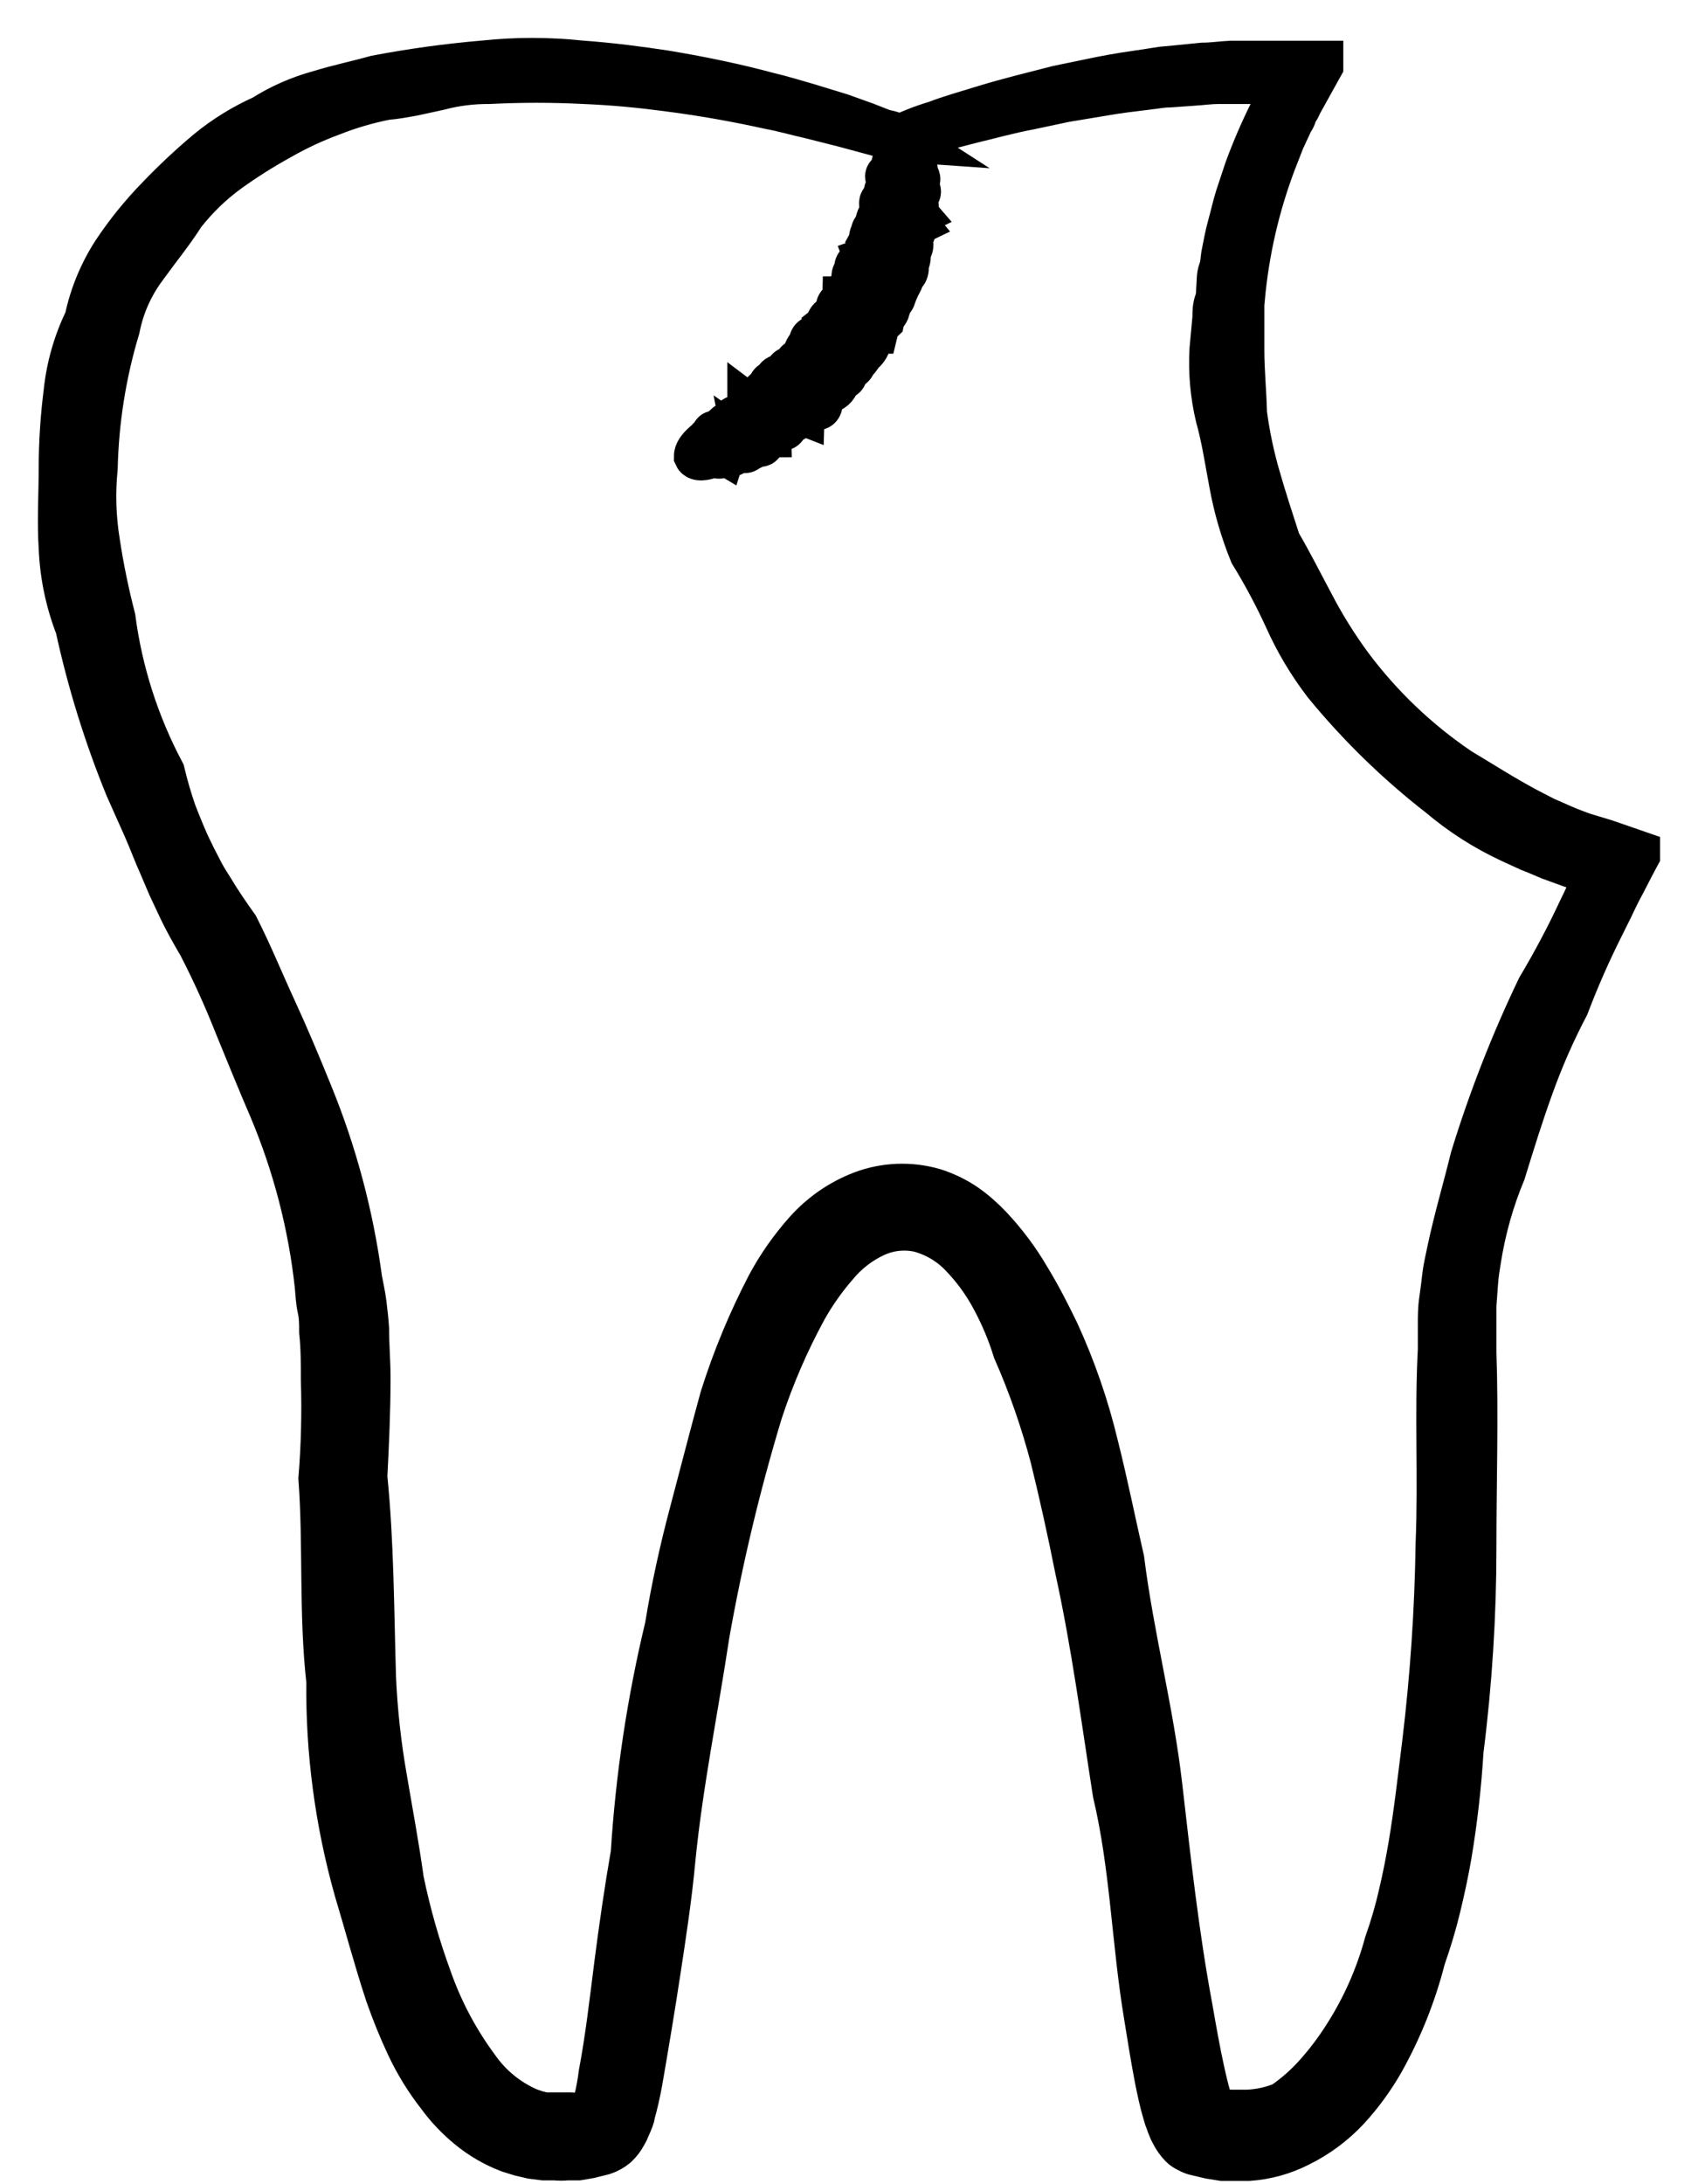 <?xml version="1.0" encoding="UTF-8"?> <svg xmlns="http://www.w3.org/2000/svg" width="28" height="36" viewBox="0 0 28 36" fill="none"><path d="M11.488 7.515C11.488 7.474 11.521 7.405 11.623 7.316L11.68 7.267C11.694 7.243 11.715 7.224 11.741 7.214C11.794 7.254 11.741 7.096 11.81 7.157C11.879 7.218 11.871 7.128 11.891 7.096C11.912 7.063 11.969 7.096 11.977 7.031C11.985 6.965 12.103 7.104 12.066 6.961C12.075 6.942 12.088 6.925 12.104 6.912C12.12 6.898 12.14 6.889 12.16 6.884C12.242 6.933 12.233 6.839 12.262 6.807C12.355 6.868 12.368 6.807 12.368 6.721C12.482 6.807 12.51 6.762 12.473 6.627C12.51 6.599 12.584 6.627 12.588 6.534C12.592 6.44 12.645 6.444 12.701 6.432C12.701 6.326 12.726 6.298 12.816 6.322C12.791 6.212 12.856 6.208 12.934 6.208C13.011 6.208 12.954 6.07 13.048 6.09C13.141 6.11 13.113 5.996 13.166 5.964C13.219 5.931 13.312 5.939 13.284 5.834C13.291 5.803 13.303 5.774 13.32 5.748C13.328 5.733 13.338 5.721 13.352 5.711C13.366 5.702 13.381 5.696 13.398 5.695C13.353 5.581 13.426 5.569 13.512 5.553C13.512 5.492 13.63 5.487 13.618 5.402C13.671 5.361 13.65 5.272 13.727 5.247C13.805 5.223 13.85 5.178 13.829 5.088C13.809 4.999 13.919 4.999 13.923 4.93C14.041 4.93 13.951 4.808 14.012 4.771C14.074 4.734 14.118 4.689 14.094 4.612C14.069 4.535 14.094 4.49 14.171 4.453C14.053 4.343 14.253 4.364 14.241 4.299C14.322 4.27 14.273 4.193 14.306 4.144C14.338 4.095 14.407 4.063 14.367 3.993C14.395 3.944 14.346 3.879 14.42 3.847C14.363 3.778 14.509 3.761 14.469 3.7C14.477 3.652 14.492 3.605 14.513 3.562C14.639 3.562 14.554 3.472 14.554 3.427C14.554 3.383 14.505 3.326 14.591 3.297C14.591 3.256 14.668 3.22 14.623 3.175C14.578 3.13 14.81 3.114 14.656 3.057C14.631 3.016 14.786 2.992 14.684 2.947C14.582 2.902 14.684 2.878 14.709 2.841L14.733 2.747C14.798 2.475 14.843 2.312 14.908 2.304C14.973 2.296 15.067 2.503 15.095 2.87C15.095 2.906 15.177 2.955 15.095 2.988C15.095 3.024 15.152 3.073 15.095 3.11C15.201 3.163 15.095 3.199 15.095 3.24C15.095 3.281 15.055 3.326 15.095 3.379C15.136 3.431 15.047 3.472 15.095 3.529C15.018 3.566 15.022 3.619 15.075 3.684C14.998 3.721 15.075 3.79 15.047 3.843C14.933 3.871 14.994 3.94 15.014 4.01C15.034 4.079 14.969 4.115 14.973 4.181C14.977 4.246 14.973 4.303 14.925 4.356C14.934 4.371 14.939 4.388 14.941 4.406C14.943 4.423 14.941 4.441 14.936 4.458C14.931 4.475 14.922 4.49 14.91 4.504C14.898 4.517 14.884 4.528 14.867 4.535C14.867 4.608 14.827 4.657 14.798 4.718C14.77 4.779 14.745 4.836 14.725 4.901C14.705 4.966 14.57 4.974 14.639 5.084C14.619 5.154 14.558 5.198 14.542 5.272C14.49 5.321 14.453 5.385 14.436 5.455C14.306 5.455 14.326 5.553 14.322 5.634C14.305 5.707 14.261 5.77 14.2 5.813C14.165 5.875 14.121 5.931 14.069 5.98C14.069 6.057 13.947 6.057 13.935 6.139C13.923 6.22 13.903 6.2 13.87 6.216C13.837 6.233 13.805 6.249 13.801 6.29C13.797 6.33 13.744 6.424 13.658 6.432C13.573 6.44 13.495 6.432 13.516 6.562C13.536 6.693 13.516 6.762 13.373 6.684C13.353 6.758 13.235 6.709 13.231 6.798C13.117 6.754 13.141 6.872 13.092 6.904C13.043 6.937 12.966 6.904 12.95 6.998C12.934 7.092 12.848 7.039 12.816 7.083C12.783 7.128 12.681 7.083 12.681 7.161C12.632 7.161 12.604 7.23 12.551 7.234C12.596 7.389 12.47 7.283 12.425 7.295C12.38 7.307 12.425 7.43 12.307 7.348C12.331 7.474 12.245 7.405 12.193 7.397C12.14 7.389 12.152 7.478 12.087 7.438C12.087 7.527 12.005 7.438 11.989 7.47C11.936 7.438 11.932 7.499 11.899 7.499C11.888 7.509 11.872 7.515 11.857 7.515C11.841 7.515 11.826 7.509 11.814 7.499H11.741C11.59 7.56 11.505 7.552 11.488 7.515Z" fill="black" stroke="black" stroke-width="0.75"></path><path d="M14.896 2.3C14.808 2.294 14.722 2.276 14.639 2.247L13.898 2.047L13.349 1.909C13.145 1.864 12.942 1.803 12.681 1.754C12.201 1.648 11.639 1.542 11.004 1.461C10.576 1.404 10.12 1.359 9.628 1.339C9.108 1.313 8.588 1.313 8.068 1.339C7.785 1.337 7.503 1.372 7.23 1.445L6.802 1.538C6.66 1.563 6.513 1.591 6.362 1.603C6.058 1.663 5.76 1.75 5.471 1.864C5.169 1.975 4.878 2.111 4.6 2.271C4.308 2.432 4.027 2.61 3.757 2.804C3.476 3.009 3.226 3.252 3.012 3.525C2.824 3.822 2.605 4.087 2.385 4.392C2.16 4.692 2.005 5.038 1.933 5.406C1.707 6.155 1.584 6.932 1.566 7.714C1.525 8.121 1.538 8.532 1.603 8.936C1.667 9.358 1.753 9.777 1.86 10.19C1.977 11.08 2.253 11.941 2.674 12.734C2.728 12.96 2.793 13.183 2.869 13.402C2.955 13.618 3.04 13.838 3.146 14.05C3.195 14.155 3.252 14.257 3.305 14.363C3.358 14.469 3.423 14.571 3.488 14.672C3.61 14.876 3.749 15.079 3.895 15.283C4.119 15.723 4.302 16.175 4.514 16.635C4.726 17.095 4.921 17.559 5.112 18.031C5.513 19.01 5.786 20.036 5.927 21.085C5.951 21.219 5.984 21.354 6 21.492C6.016 21.63 6.033 21.769 6.041 21.899C6.041 22.172 6.065 22.436 6.065 22.713C6.065 23.247 6.041 23.784 6.012 24.342C6.122 25.425 6.122 26.524 6.155 27.64C6.179 28.201 6.241 28.76 6.338 29.313C6.432 29.871 6.537 30.424 6.615 30.99C6.729 31.544 6.884 32.088 7.079 32.619C7.263 33.142 7.524 33.634 7.853 34.08C8.068 34.39 8.365 34.634 8.712 34.785L8.842 34.83L8.976 34.862H9.115H9.253C9.302 34.862 9.347 34.862 9.396 34.862C9.443 34.866 9.491 34.866 9.538 34.862L9.681 34.838H9.754C9.778 34.838 9.79 34.813 9.799 34.789C9.801 34.774 9.801 34.759 9.799 34.744C9.812 34.71 9.823 34.674 9.831 34.638C9.869 34.485 9.898 34.33 9.917 34.174C10.027 33.592 10.096 32.985 10.173 32.379C10.251 31.772 10.34 31.157 10.446 30.547C10.525 29.288 10.713 28.039 11.008 26.813C11.11 26.182 11.248 25.555 11.415 24.928C11.582 24.301 11.741 23.674 11.916 23.039C12.118 22.4 12.375 21.78 12.685 21.186C12.852 20.876 13.054 20.587 13.288 20.323C13.54 20.035 13.859 19.813 14.216 19.676C14.591 19.534 15.003 19.517 15.389 19.627C15.575 19.685 15.752 19.77 15.914 19.88C16.061 19.984 16.197 20.103 16.321 20.234C16.561 20.489 16.771 20.77 16.948 21.073C17.127 21.366 17.278 21.663 17.424 21.964C17.698 22.562 17.914 23.185 18.067 23.825C18.226 24.456 18.352 25.087 18.495 25.71C18.654 26.976 18.98 28.201 19.122 29.439C19.265 30.677 19.395 31.882 19.623 33.103C19.684 33.453 19.745 33.8 19.818 34.133C19.855 34.304 19.895 34.467 19.94 34.618L19.977 34.724C19.975 34.74 19.975 34.756 19.977 34.773C19.977 34.773 19.977 34.793 20.001 34.793H20.026H20.107L20.262 34.817H20.421C20.47 34.817 20.523 34.817 20.571 34.817C20.774 34.809 20.974 34.765 21.162 34.687C21.369 34.546 21.558 34.379 21.724 34.19C21.9 33.992 22.059 33.78 22.2 33.555C22.5 33.085 22.726 32.571 22.872 32.033C22.967 31.766 23.046 31.494 23.108 31.218C23.173 30.945 23.226 30.669 23.271 30.404C23.364 29.85 23.425 29.293 23.495 28.739C23.627 27.648 23.702 26.552 23.718 25.453C23.763 24.366 23.698 23.304 23.755 22.245C23.755 22.115 23.755 21.98 23.755 21.838C23.755 21.695 23.755 21.565 23.776 21.431C23.796 21.296 23.812 21.162 23.828 21.024C23.845 20.885 23.877 20.763 23.906 20.616C24.016 20.095 24.166 19.595 24.288 19.094C24.583 18.133 24.949 17.195 25.384 16.289C25.632 15.873 25.859 15.445 26.064 15.006C26.116 14.9 26.169 14.79 26.214 14.685L26.288 14.526V14.489V14.457V14.4V14.367L26.161 14.335H26.133L26.055 14.306L25.889 14.249L25.555 14.127C25.445 14.082 25.339 14.033 25.229 13.992L24.911 13.846C24.492 13.651 24.1 13.4 23.747 13.101C23.052 12.561 22.42 11.945 21.862 11.265C21.606 10.931 21.39 10.569 21.219 10.186C21.049 9.816 20.858 9.457 20.645 9.111C20.497 8.746 20.386 8.367 20.315 7.979C20.242 7.596 20.189 7.226 20.087 6.864C20.002 6.505 19.969 6.136 19.989 5.768L20.038 5.235C20.038 5.15 20.038 5.06 20.071 4.974C20.103 4.889 20.095 4.803 20.103 4.718C20.111 4.632 20.103 4.547 20.136 4.461C20.168 4.376 20.168 4.295 20.18 4.213C20.213 4.046 20.242 3.883 20.286 3.725C20.331 3.566 20.364 3.407 20.413 3.252L20.563 2.8C20.681 2.478 20.817 2.163 20.97 1.856L21.068 1.656L21.145 1.526L21.219 1.4L21.255 1.339H21.182H20.885H20.502H20.095C19.957 1.339 19.818 1.359 19.688 1.367L19.281 1.396C19.155 1.396 19.028 1.424 18.906 1.436L18.544 1.481L18.369 1.506L18.198 1.534L17.559 1.64L16.985 1.762C16.618 1.831 16.305 1.921 16.028 1.986L15.649 2.084L15.336 2.173C15.151 2.239 14.96 2.282 14.766 2.304C14.98 2.193 15.205 2.103 15.437 2.035C15.657 1.949 15.942 1.868 16.276 1.766C16.61 1.664 17.005 1.567 17.449 1.453L18.161 1.306L18.352 1.27L18.548 1.237L18.955 1.176L19.167 1.143L19.383 1.123L19.834 1.078C19.985 1.078 20.144 1.054 20.303 1.046H20.547H20.799H21.487H21.776V1.082L21.597 1.404L21.414 1.734C21.414 1.758 21.386 1.791 21.369 1.819L21.337 1.884C21.337 1.925 21.3 1.966 21.28 2.006C21.259 2.047 21.206 2.169 21.166 2.251C21.146 2.292 21.128 2.334 21.113 2.377L21.064 2.503C20.772 3.228 20.582 3.99 20.498 4.767L20.474 5.015C20.474 5.097 20.474 5.182 20.474 5.264C20.474 5.43 20.474 5.601 20.474 5.772C20.474 6.114 20.51 6.461 20.518 6.815C20.566 7.174 20.64 7.529 20.742 7.877C20.844 8.232 20.958 8.582 21.076 8.944C21.272 9.278 21.443 9.62 21.626 9.962C21.81 10.316 22.021 10.654 22.257 10.976C22.756 11.645 23.365 12.226 24.056 12.694C24.423 12.914 24.785 13.146 25.172 13.353L25.465 13.504L25.77 13.638C25.872 13.683 25.974 13.72 26.08 13.76L26.239 13.809L26.471 13.879L27 14.062V14.094L26.967 14.155L26.898 14.286L26.768 14.538C26.699 14.664 26.634 14.794 26.564 14.945L26.406 15.263C26.192 15.688 26 16.125 25.831 16.57C25.605 17 25.409 17.447 25.245 17.905C25.078 18.365 24.932 18.837 24.785 19.314C24.592 19.777 24.456 20.263 24.378 20.759C24.358 20.885 24.337 21.007 24.329 21.134C24.321 21.26 24.309 21.386 24.301 21.512V21.887C24.301 22.013 24.301 22.143 24.301 22.294C24.337 23.34 24.301 24.419 24.301 25.514C24.301 26.61 24.232 27.725 24.089 28.853C24.054 29.427 23.989 29.999 23.894 30.567C23.845 30.852 23.784 31.137 23.714 31.426C23.645 31.715 23.56 31.992 23.462 32.273C23.311 32.864 23.084 33.433 22.786 33.967C22.627 34.246 22.437 34.507 22.22 34.744C21.988 34.994 21.712 35.198 21.406 35.347C21.152 35.475 20.875 35.551 20.592 35.571H20.376H20.16L19.953 35.538L19.851 35.514L19.696 35.477C19.658 35.465 19.621 35.448 19.586 35.428C19.55 35.411 19.517 35.388 19.488 35.359C19.431 35.3 19.383 35.233 19.346 35.159L19.317 35.102L19.297 35.053C19.286 35.028 19.276 35.003 19.268 34.976C19.249 34.93 19.232 34.882 19.22 34.834C19.163 34.646 19.126 34.463 19.089 34.284C19.02 33.926 18.963 33.572 18.906 33.213C18.703 31.992 18.682 30.77 18.393 29.549C18.202 28.328 18.043 27.106 17.77 25.86C17.648 25.246 17.514 24.639 17.363 24.024C17.203 23.417 16.997 22.824 16.744 22.249C16.653 21.955 16.533 21.67 16.386 21.398C16.245 21.133 16.066 20.889 15.857 20.674C15.667 20.477 15.428 20.337 15.165 20.266C14.916 20.21 14.655 20.238 14.424 20.344C14.177 20.458 13.958 20.627 13.784 20.836C13.589 21.06 13.417 21.302 13.271 21.561C12.972 22.108 12.724 22.682 12.53 23.275C12.166 24.478 11.874 25.702 11.655 26.939C11.468 28.181 11.215 29.407 11.093 30.644C11.036 31.263 10.943 31.866 10.849 32.484C10.755 33.103 10.654 33.706 10.548 34.317C10.515 34.492 10.479 34.663 10.426 34.846C10.426 34.895 10.397 34.94 10.381 34.988L10.348 35.062L10.324 35.119L10.295 35.172C10.258 35.242 10.21 35.305 10.153 35.359C10.093 35.409 10.024 35.448 9.949 35.473L9.721 35.53L9.534 35.562H9.347C9.283 35.569 9.219 35.569 9.155 35.562C9.094 35.562 9.029 35.562 8.964 35.562L8.773 35.538L8.581 35.493L8.398 35.436C8.159 35.345 7.936 35.216 7.739 35.053C7.551 34.9 7.385 34.724 7.242 34.528C7.045 34.276 6.877 34.003 6.741 33.714C6.611 33.437 6.496 33.153 6.395 32.863C6.204 32.285 6.053 31.711 5.882 31.145C5.567 30.027 5.413 28.87 5.426 27.709C5.3 26.581 5.377 25.465 5.296 24.37C5.34 23.829 5.353 23.285 5.336 22.742C5.336 22.477 5.336 22.208 5.308 21.952C5.308 21.822 5.308 21.695 5.279 21.569C5.251 21.443 5.247 21.317 5.235 21.191C5.126 20.185 4.87 19.2 4.477 18.267C4.278 17.807 4.095 17.351 3.907 16.895C3.729 16.443 3.528 16 3.305 15.568C3.183 15.36 3.069 15.161 2.963 14.933L2.808 14.603C2.759 14.493 2.714 14.379 2.666 14.269C2.568 14.054 2.486 13.826 2.389 13.61C2.291 13.394 2.197 13.178 2.1 12.962C1.753 12.111 1.481 11.231 1.285 10.332C1.123 9.916 1.031 9.476 1.013 9.03C0.984 8.59 1.013 8.154 1.013 7.727C1.013 7.299 1.041 6.876 1.094 6.461C1.137 6.047 1.253 5.645 1.436 5.272C1.518 4.878 1.673 4.502 1.892 4.164C2.107 3.841 2.353 3.538 2.625 3.26C2.882 2.992 3.154 2.738 3.439 2.499C3.714 2.274 4.018 2.086 4.343 1.941C4.629 1.76 4.94 1.623 5.267 1.534C5.585 1.436 5.902 1.371 6.204 1.286C6.791 1.174 7.383 1.093 7.979 1.042C8.508 0.986 9.041 0.986 9.571 1.042C10.071 1.078 10.536 1.139 10.963 1.204C11.606 1.31 12.184 1.436 12.653 1.563C12.897 1.62 13.113 1.689 13.316 1.746L13.862 1.913L14.269 2.059L14.57 2.177C14.686 2.195 14.797 2.236 14.896 2.3Z" fill="black" stroke="black" stroke-width="0.75"></path></svg> 